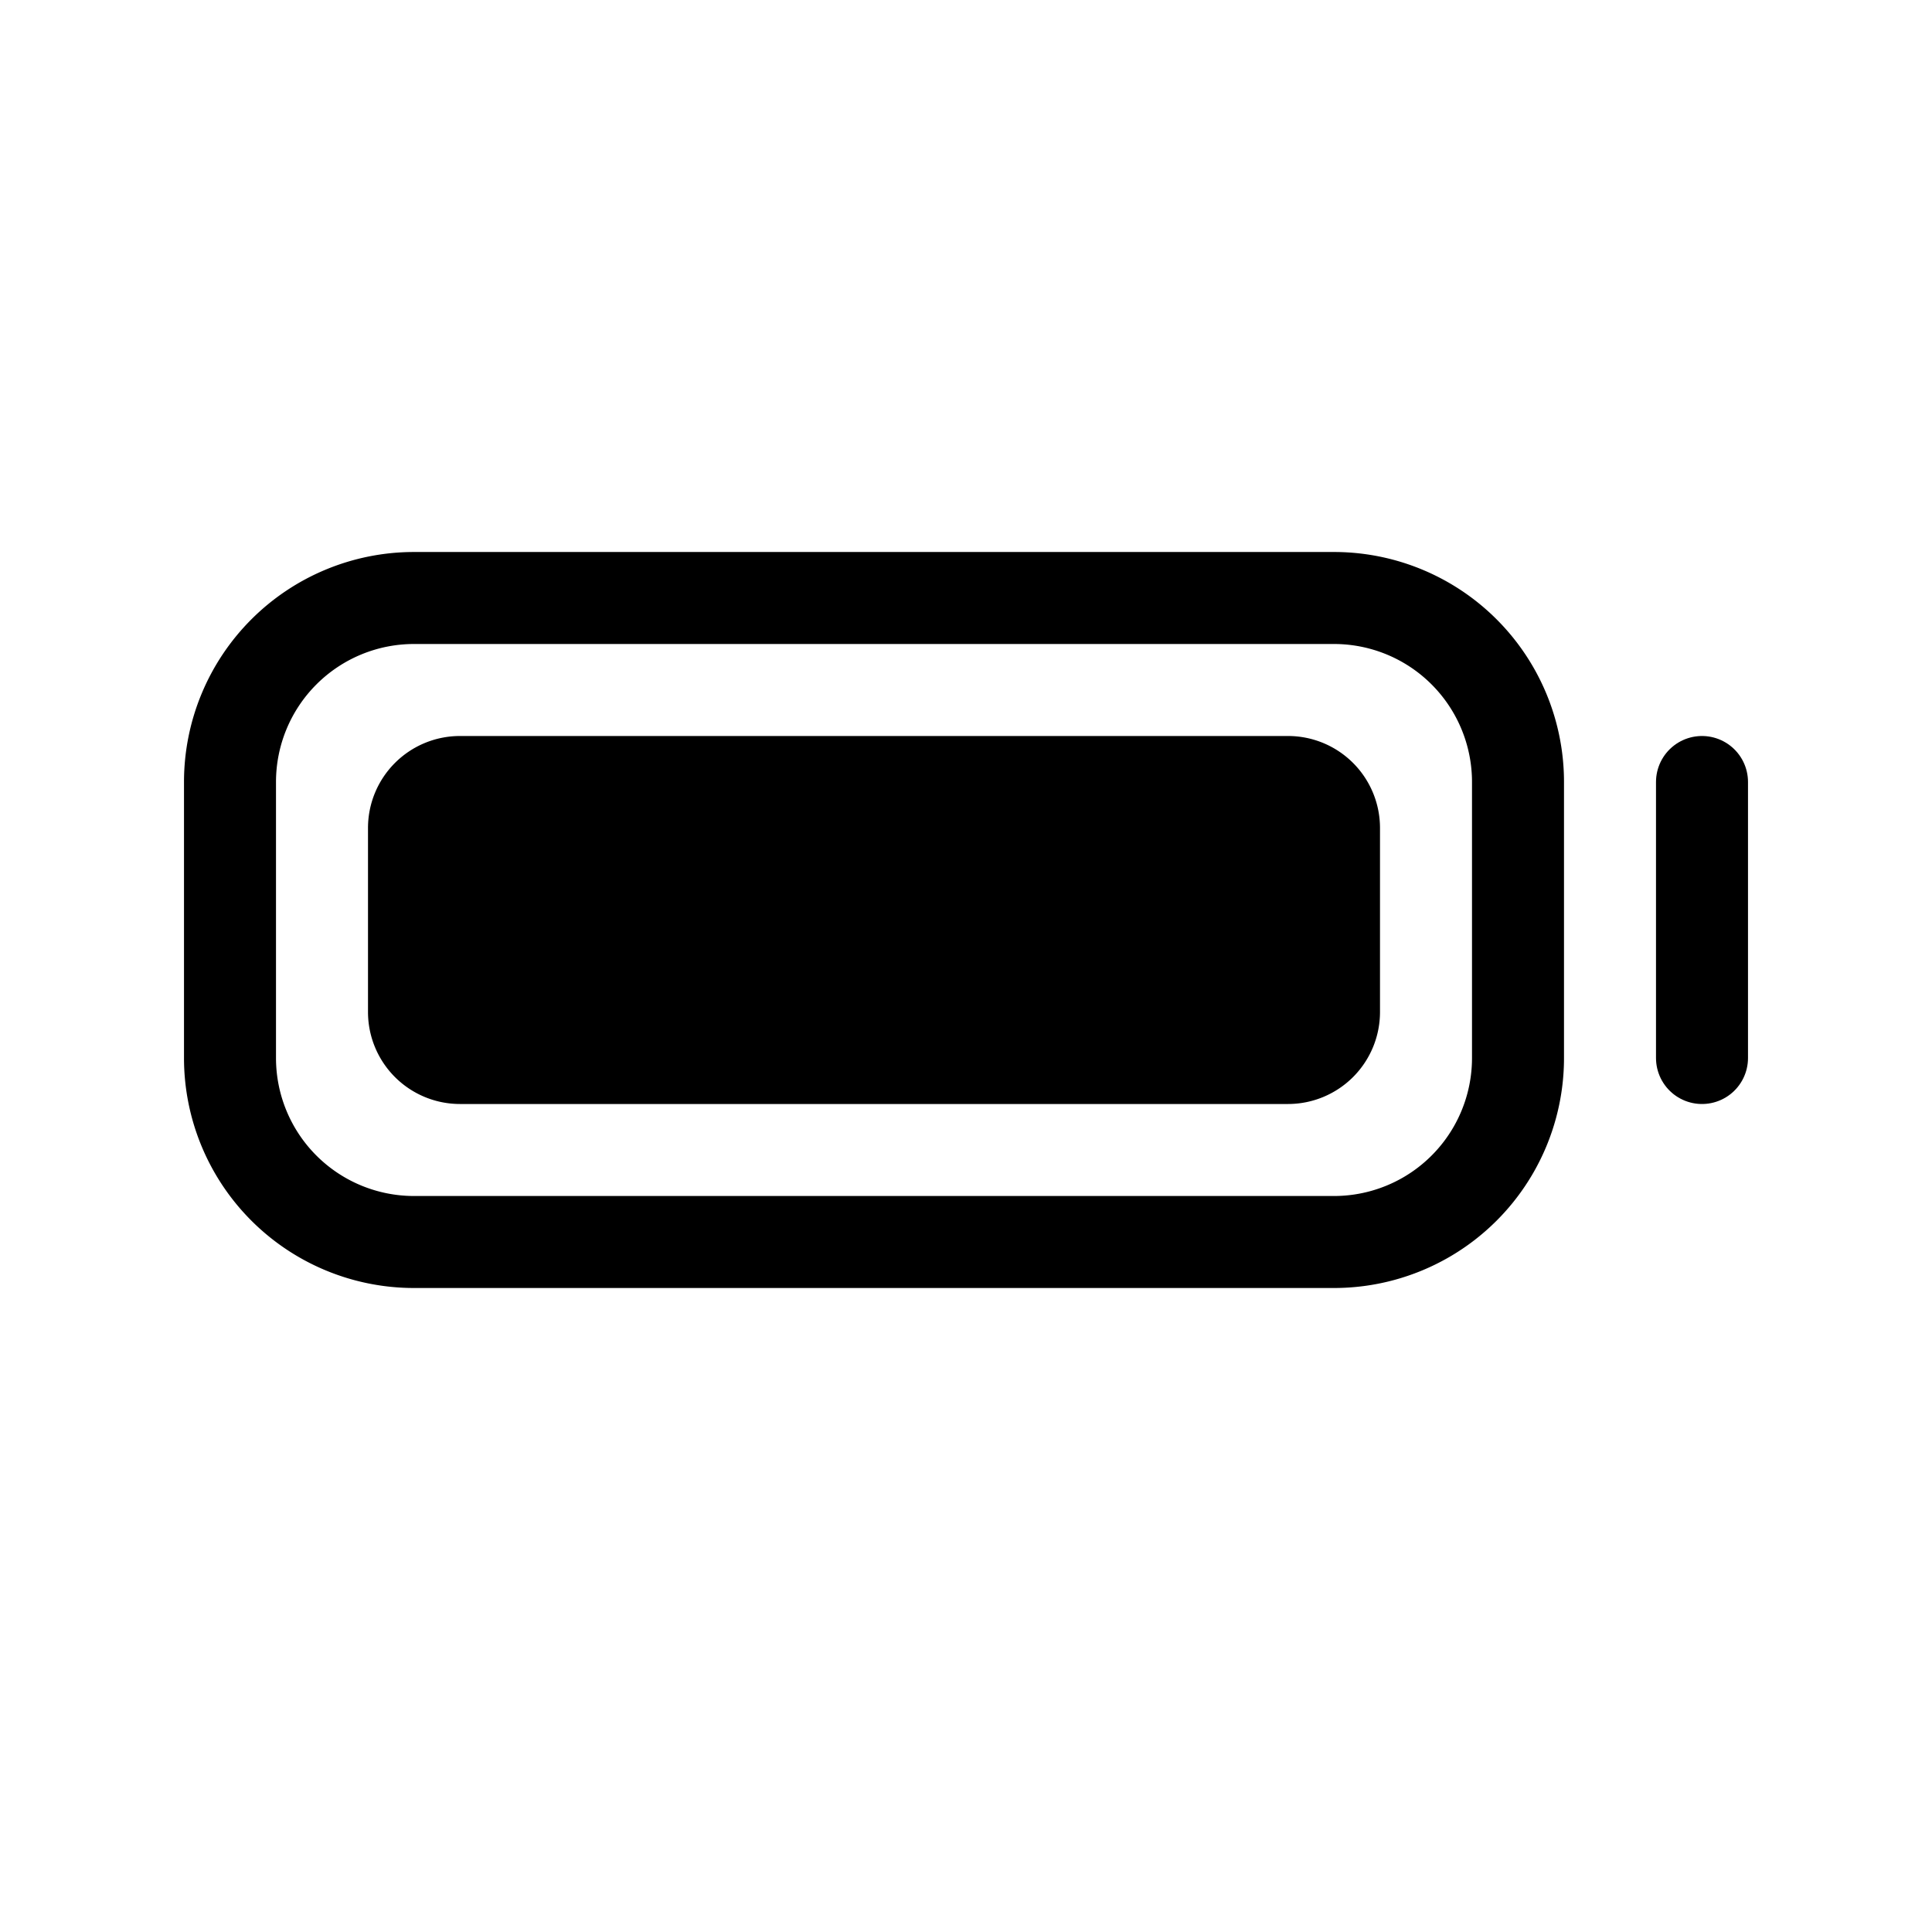 <svg viewBox="0 0 21 21" height="48" width="48" xmlns="http://www.w3.org/2000/svg"><g fill-rule="evenodd" fill="none"><path d="M4.5 6.5h10a2 2 0 0 1 2 2v3a2 2 0 0 1-2 2h-10a2 2 0 0 1-2-2v-3a2 2 0 0 1 2-2z" stroke-linejoin="round" stroke-linecap="round" stroke="currentcolor"></path><path d="M5 8h9a1 1 0 0 1 1 1v2a1 1 0 0 1-1 1H5a1 1 0 0 1-1-1V9a1 1 0 0 1 1-1z" fill="currentcolor"></path><path d="M18.5 8.5v3" stroke-linejoin="round" stroke-linecap="round" stroke="currentcolor"></path></g></svg>